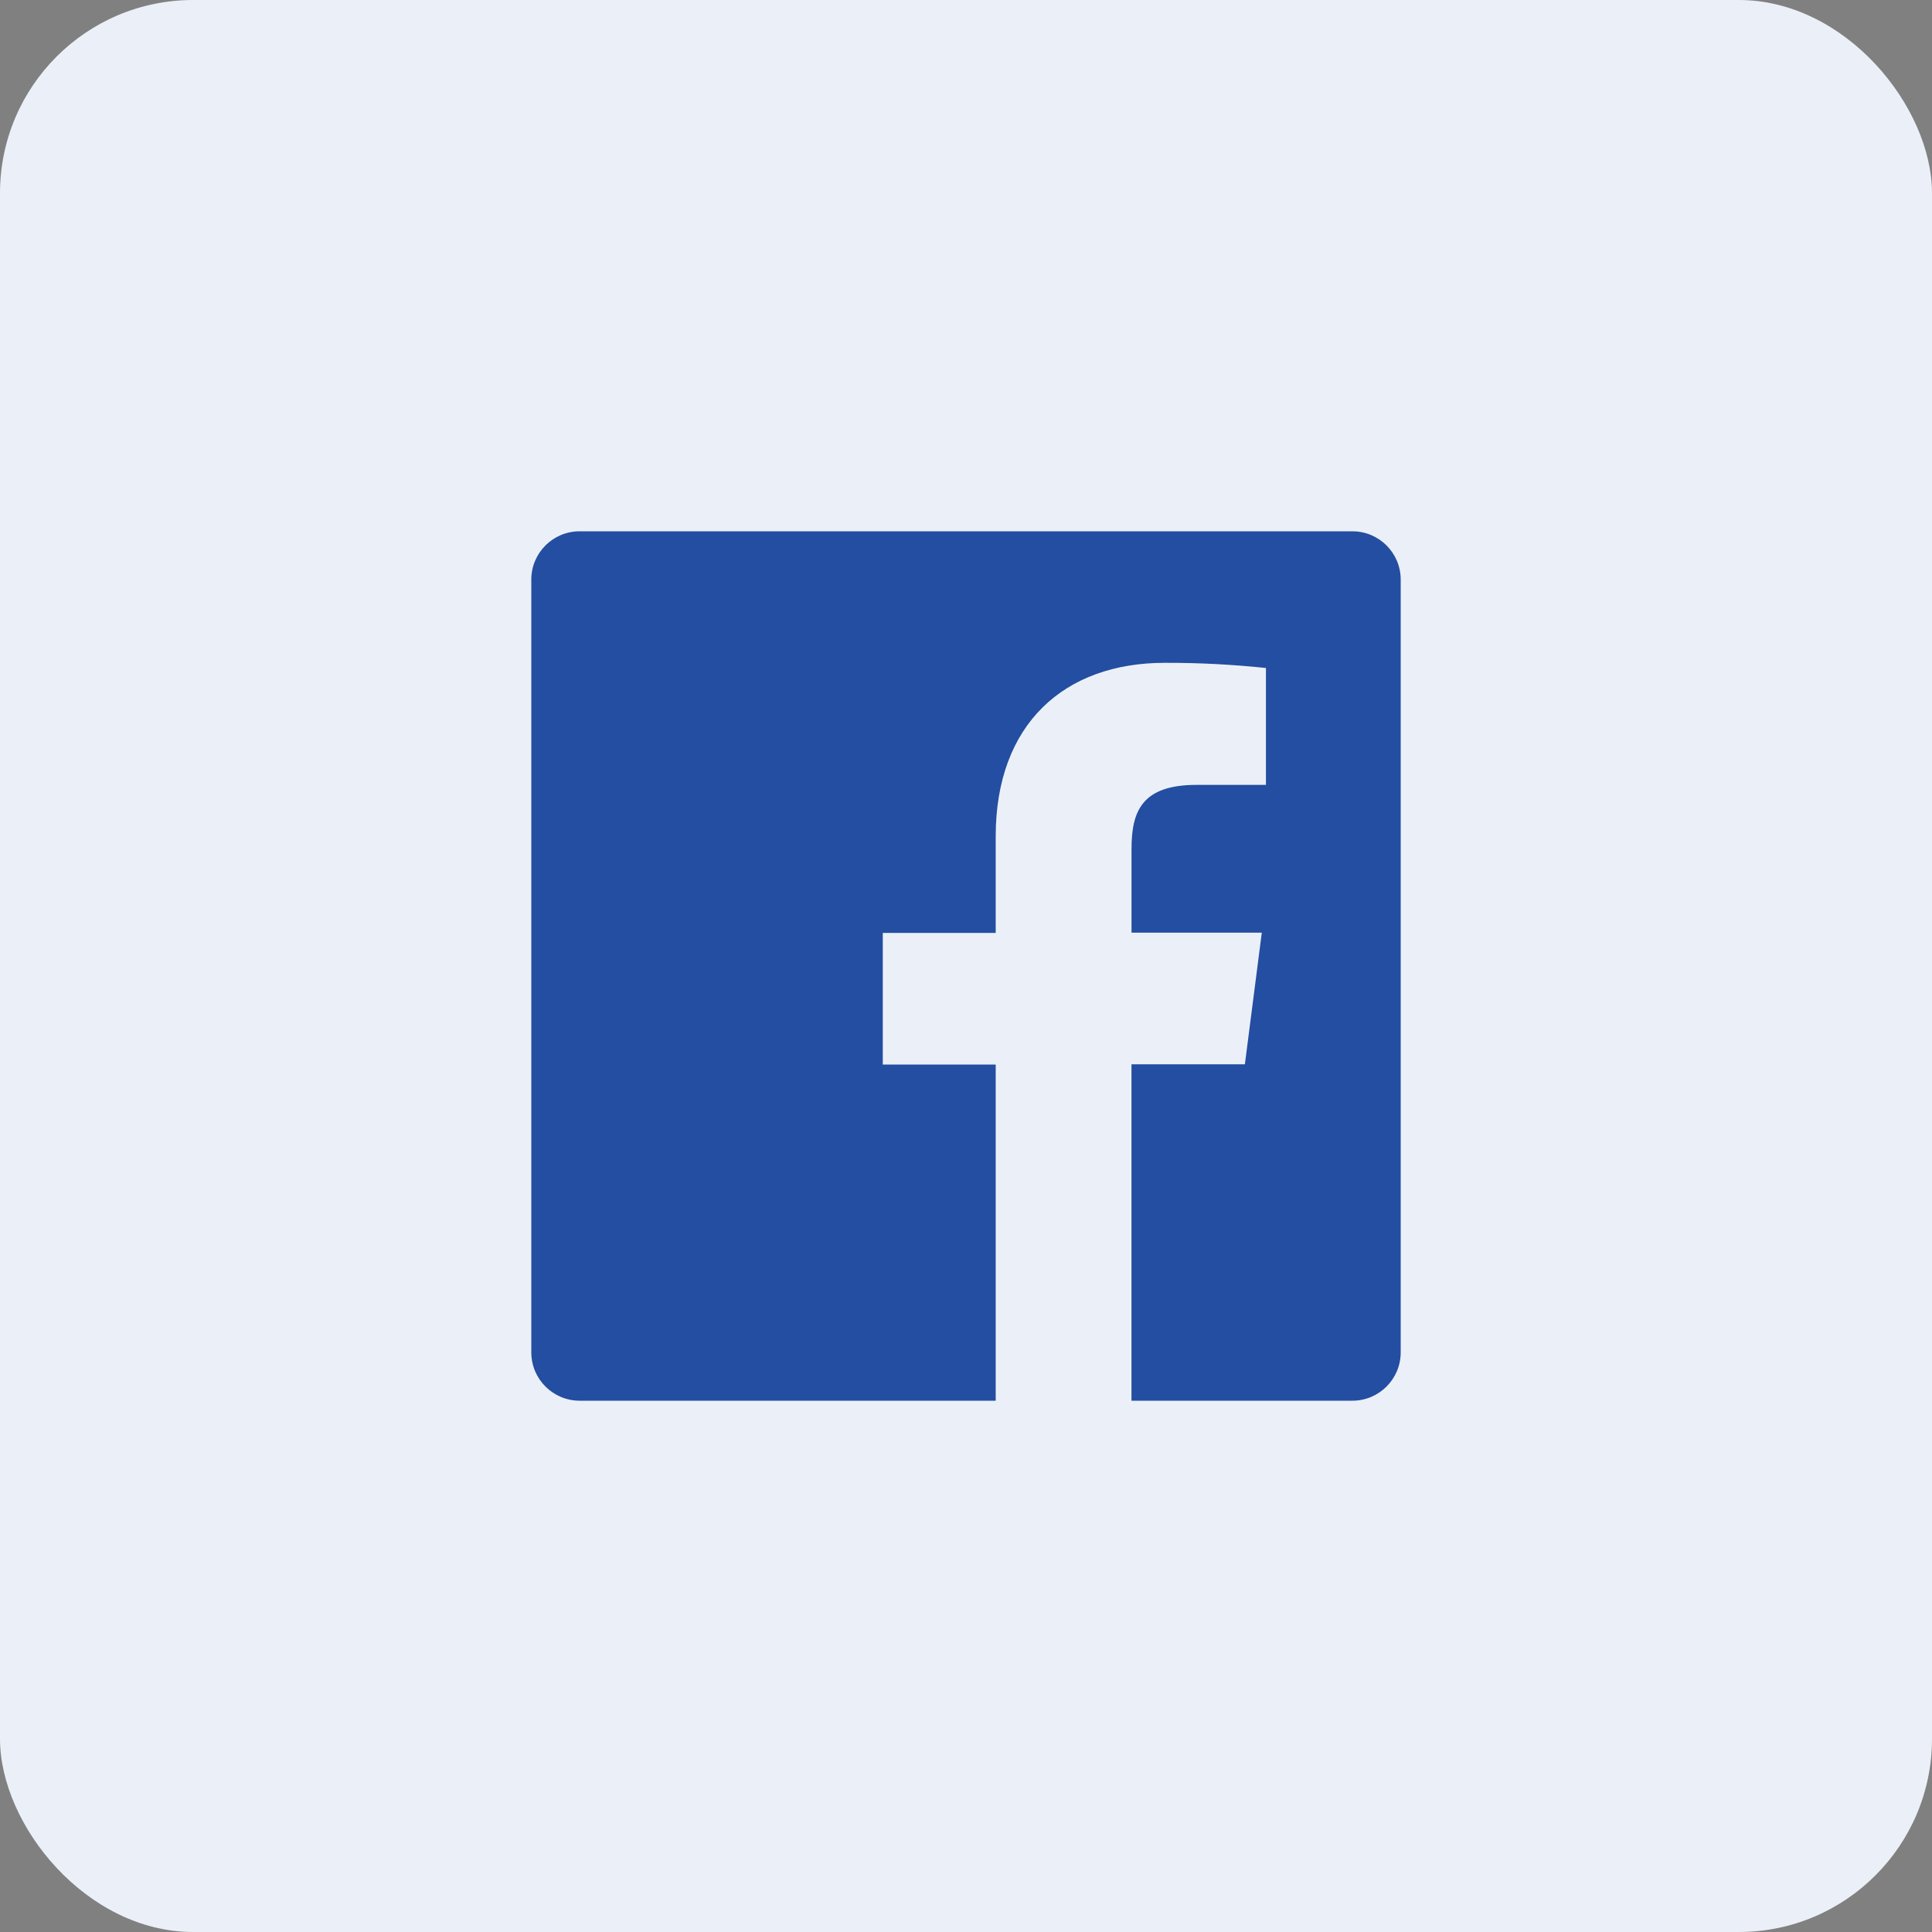 <?xml version="1.0" encoding="UTF-8"?>
<svg width="40px" height="40px" viewBox="0 0 40 40" version="1.1" xmlns="http://www.w3.org/2000/svg" xmlns:xlink="http://www.w3.org/1999/xlink">
    <rect x="0" y="0" width="40" height="40" fill="#808080" stroke="none"/>
    <title>Group 20 Copy</title>
    <g id="Page-1" stroke="none" stroke-width="1" fill="none" fill-rule="evenodd">
        <g id="MisDesktop" transform="translate(-750, -1375)">
            <g id="Group-21" transform="translate(70, 1375)">
                <g id="Group-16" transform="translate(660, 0)">
                    <g id="Group-20-Copy" transform="translate(20, 0)">
                        <rect id="Rectangle" fill="#EBF0F8" x="0" y="0" width="40" height="40" rx="4"></rect>
                        <g id="BxBxlFacebookSquare" transform="translate(8, 8)">
                            <rect id="Artboard1" x="0" y="0" width="24" height="24"></rect>
                            <path d="M20,3 L4,3 C3.448,3 3,3.448 3,4 L3,20 C3,20.552 3.448,21 4,21 L12.615,21 L12.615,14.04 L10.277,14.04 L10.277,11.315 L12.615,11.315 L12.615,9.315 C12.615,6.99 14.035,5.723 16.115,5.723 C16.814,5.721 17.514,5.757 18.21,5.83 L18.21,8.25 L16.775,8.25 C15.647,8.25 15.427,8.788 15.427,9.575 L15.427,11.31 L18.124,11.31 L17.774,14.035 L15.426,14.035 L15.426,21 L20,21 C20.552,21 21,20.552 21,20 L21,4 C21,3.448 20.552,3 20,3 Z" id="Path" fill="#234EA1" fill-rule="nonzero"></path>
                        </g>
                    </g>
                </g>
            </g>
        </g>
    </g>
</svg>